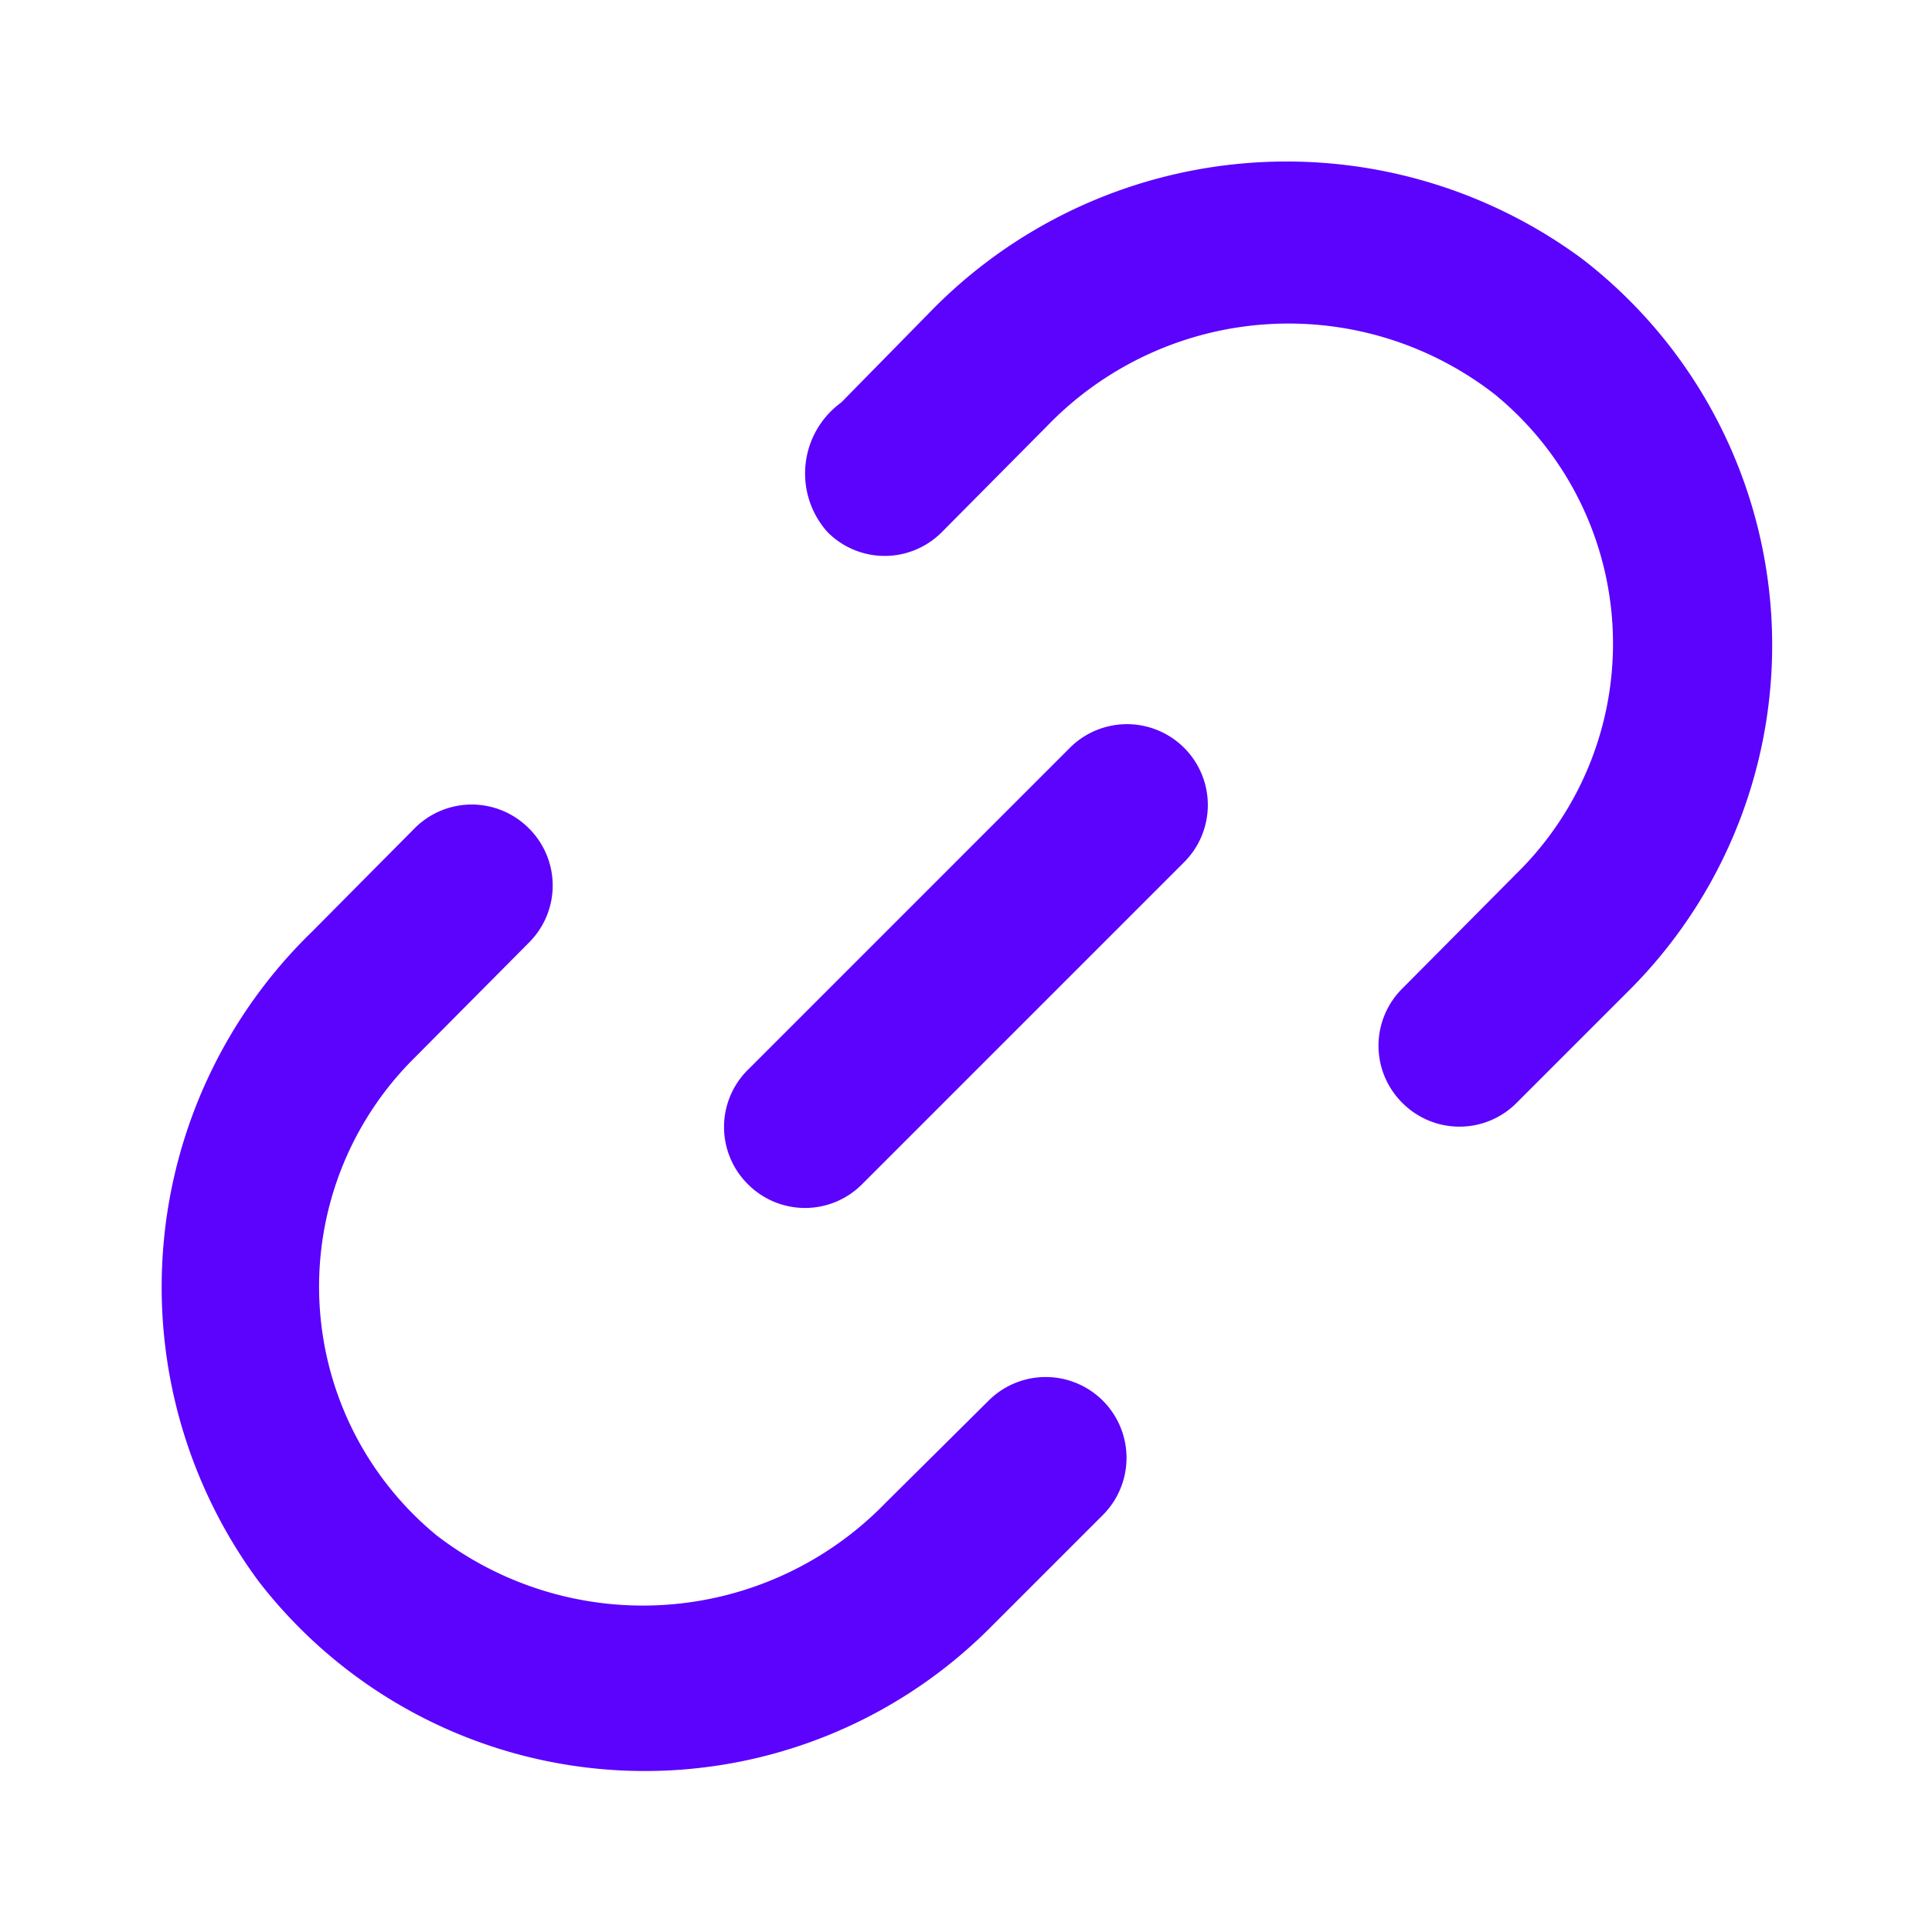 <?xml version="1.0" encoding="utf-8"?>

<svg fill="#5b03fd" width="800px" height="800px" viewBox="0 0 24 24" xmlns="http://www.w3.org/2000/svg">

<g data-name="Layer 2">

<g data-name="link-2">

<rect width="24" height="24" opacity="0"/>

<path d="M13.29 9.29l-4 4a1 1 0 0 0 0 1.42 1 1 0 0 0 1.42 0l4-4a1 1 0 0 0-1.42-1.42z"/>

<path d="M12.28 17.4L11 18.67a4.2 4.2 0 0 1-5.58.4 4 4 0 0 1-.27-5.93l1.42-1.43a1 1 0 0 0 0-1.42 1 1 0 0 0-1.42 0l-1.27 1.28a6.15 6.15 0 0 0-.67 8.07 6.06 6.06 0 0 0 9.07.6l1.42-1.42a1 1 0 0 0-1.42-1.42z"/>

<path d="M19.66 3.22a6.18 6.18 0 0 0-8.13.68L10.45 5a1.09 1.09 0 0 0-.17 1.61 1 1 0 0 0 1.42 0L13 5.3a4.17 4.17 0 0 1 5.57-.4 4 4 0 0 1 .27 5.95l-1.42 1.43a1 1 0 0 0 0 1.42 1 1 0 0 0 1.42 0l1.42-1.42a6.06 6.06 0 0 0-.6-9.06z"/>

</g>

</g>

</svg>
